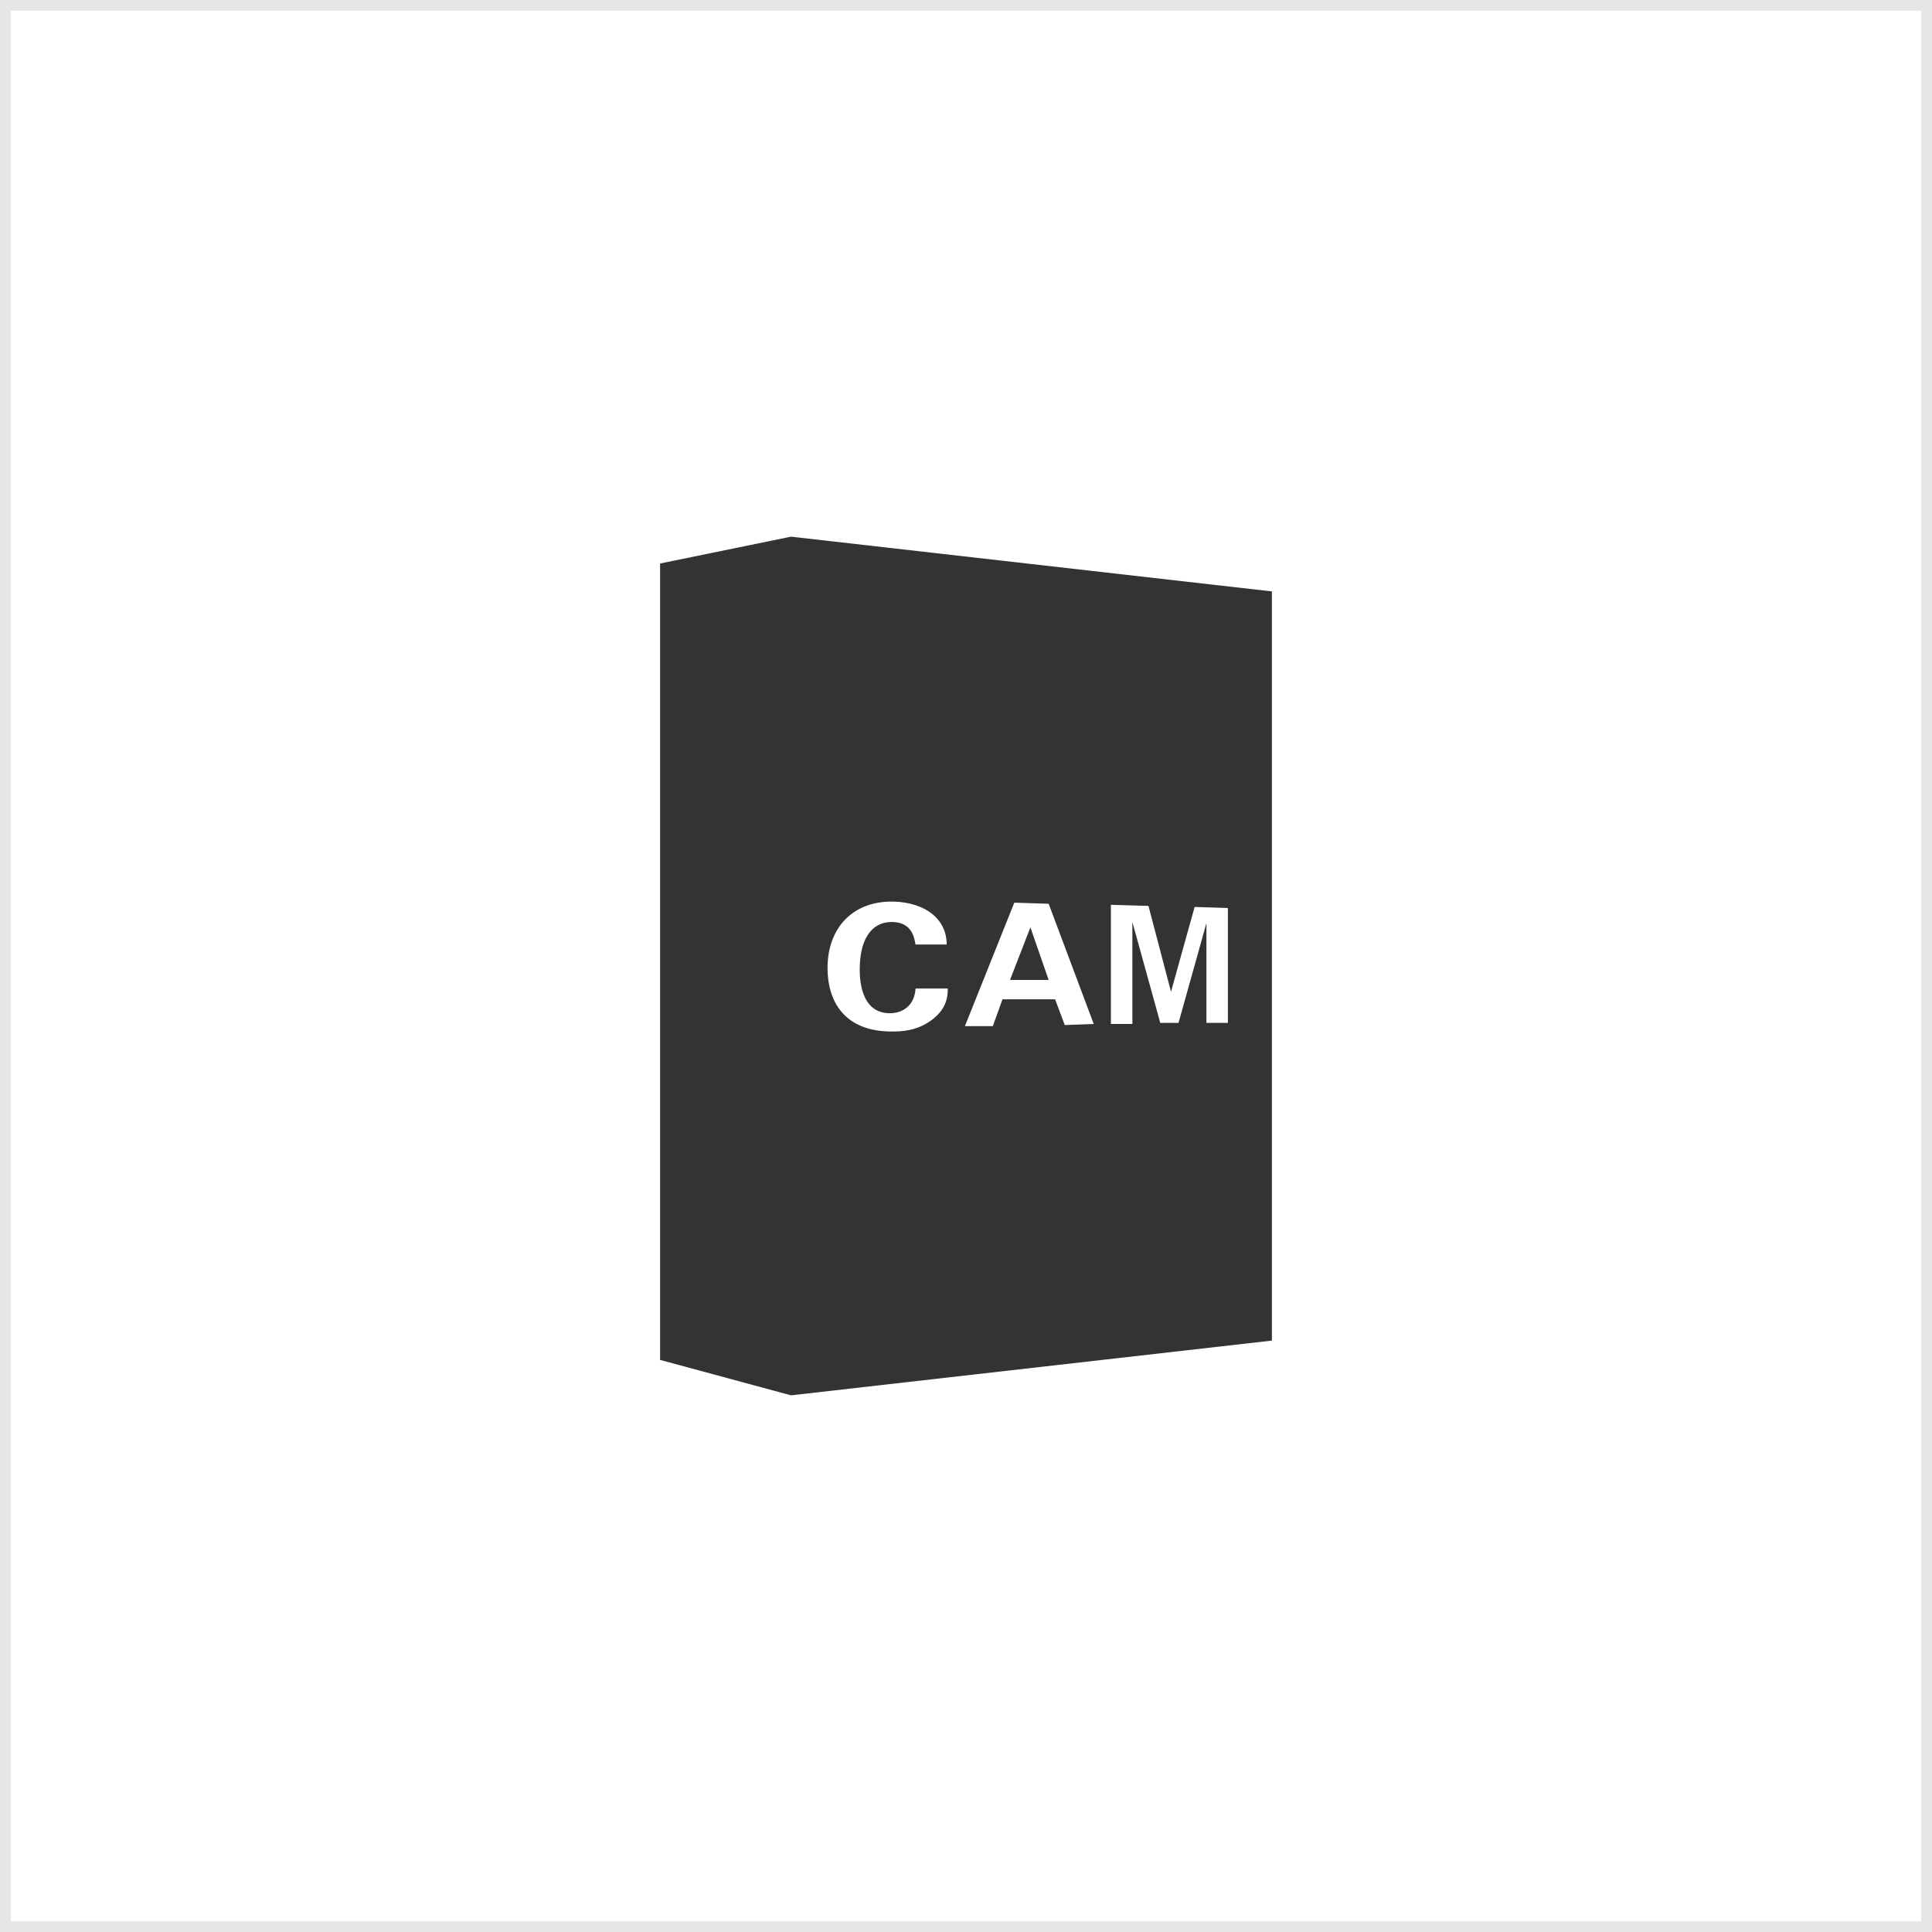 <?xml version="1.0" encoding="utf-8"?>
<!-- Generator: Adobe Illustrator 24.0.0, SVG Export Plug-In . SVG Version: 6.00 Build 0)  -->
<svg version="1.1" id="レイヤー_1" xmlns="http://www.w3.org/2000/svg" xmlns:xlink="http://www.w3.org/1999/xlink" x="0px"
	 y="0px" viewBox="0 0 180 180" style="enable-background:new 0 0 180 180;" xml:space="preserve">
<style type="text/css">
	.st0{fill:#E6E6E6;}
	.st1{fill:#333333;}
</style>
<g>
	<path class="st0" d="M179,1v178H1V1H179 M180,0H0v180h180V0L180,0z"/>
</g>
<g>
	<g>
		<path class="st1" d="M73.7,50L73.7,50l-12.2,2.5v74.2l12.2,3.3l44.8-5.1V55.1L73.7,50z M87.2,94.7c-1.2,1.1-2.6,1.4-3.9,1.4
			c-4.7,0.1-6.2-2.9-6.2-5.9c0-3.8,2.4-6.3,6.2-6.2c2.9,0.1,4.9,1.6,4.9,4l-2.9,0c-0.1-0.4-0.2-2.1-2.2-2.1c-2.1,0-3,1.9-3,4.4
			c0,0.7,0,4.1,2.8,4.1c1.2,0,2.3-0.7,2.4-2.3l3,0C88.3,92.6,88.3,93.7,87.2,94.7z M99.2,95.5l-0.9-2.4l-4.9,0l-0.9,2.5l-2.6,0
			l4.6-11.5l3.2,0.1l4.2,11.2L99.2,95.5z M114.3,95.3l-1.9,0V86l-2.6,9.3l-1.7,0l-2.6-9.4v9.5l-2,0V84.3l3.5,0.1l2.1,8l2.2-7.9
			l3.1,0.1V95.3z"/>
		<polygon class="st1" points="94.1,91.3 97.7,91.3 96,86.4 		"/>
	</g>
</g>
</svg>
